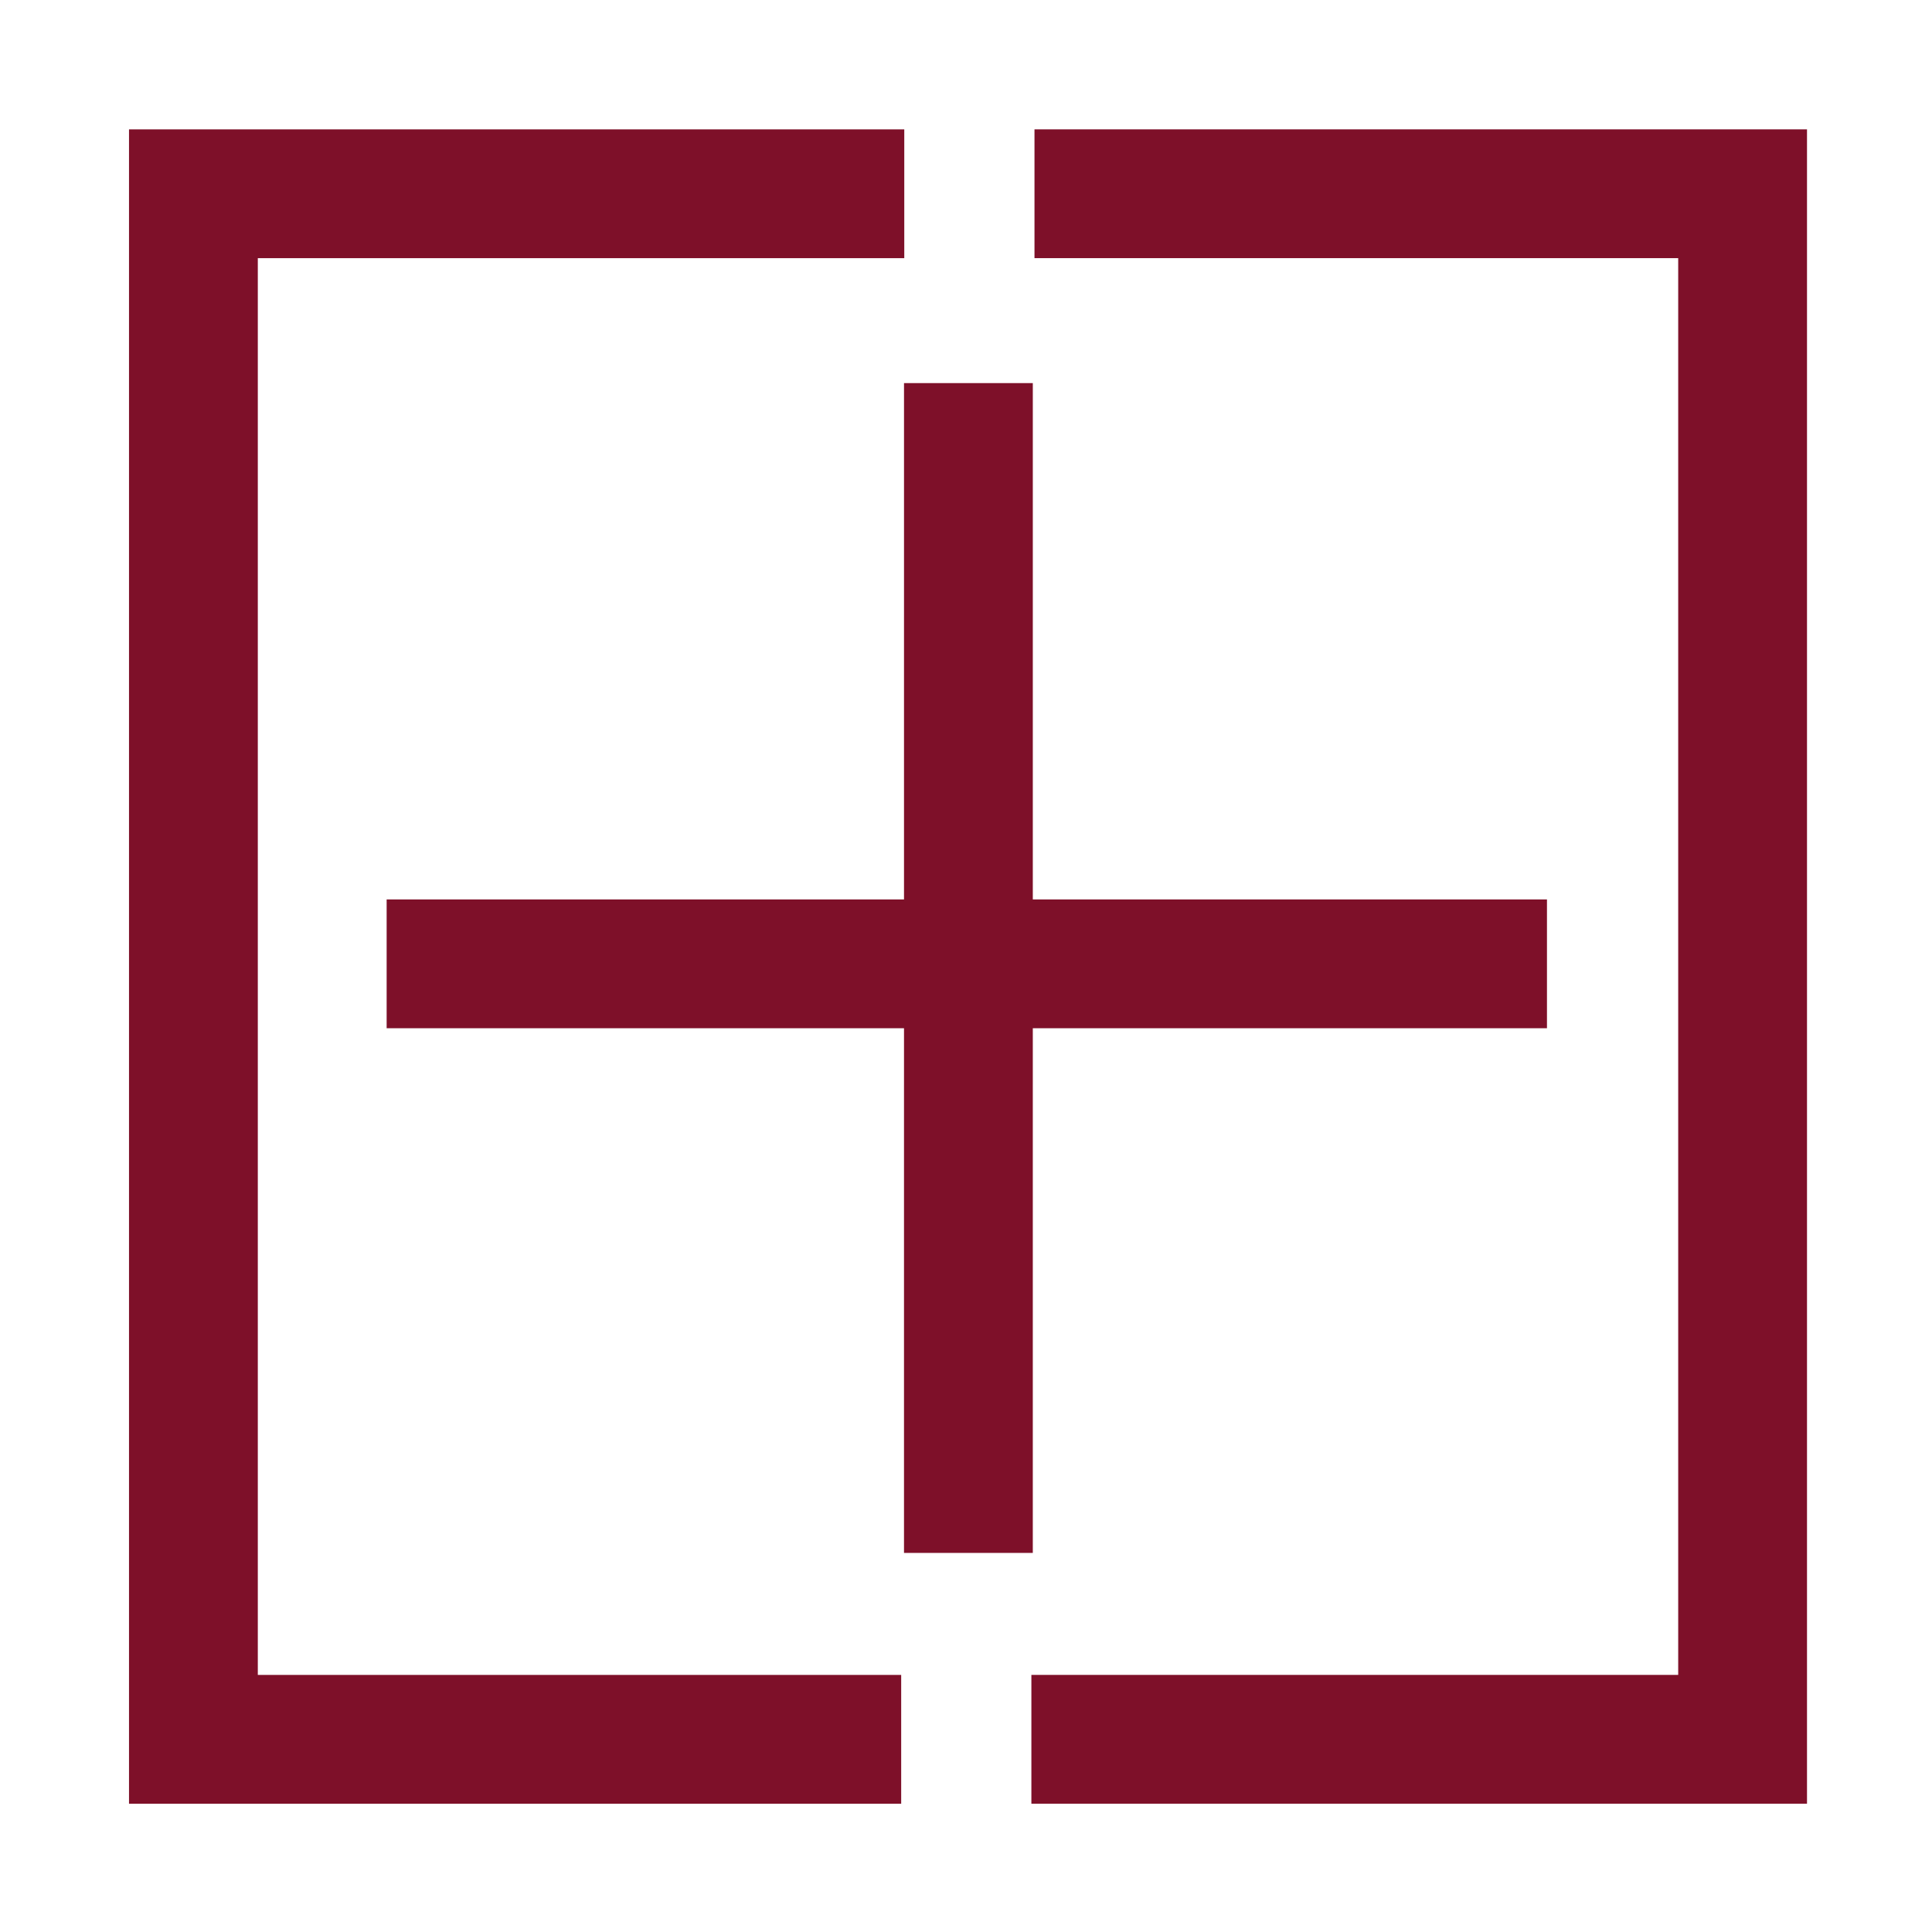 <?xml version="1.0" encoding="UTF-8"?> <svg xmlns="http://www.w3.org/2000/svg" width="120" height="120" viewBox="0 0 120 120" fill="none"><path d="M60.15 23.794L60.149 96.454M96.085 59.867L24.015 59.867" stroke="#7E1029" stroke-width="8"></path><path d="M56.166 12.035H12.013L12.013 108.032H55.974" stroke="#7E1029" stroke-width="8"></path><path d="M64.061 108.031L108.236 108.031L108.236 12.034L64.254 12.034" stroke="#7E1029" stroke-width="8"></path></svg> 